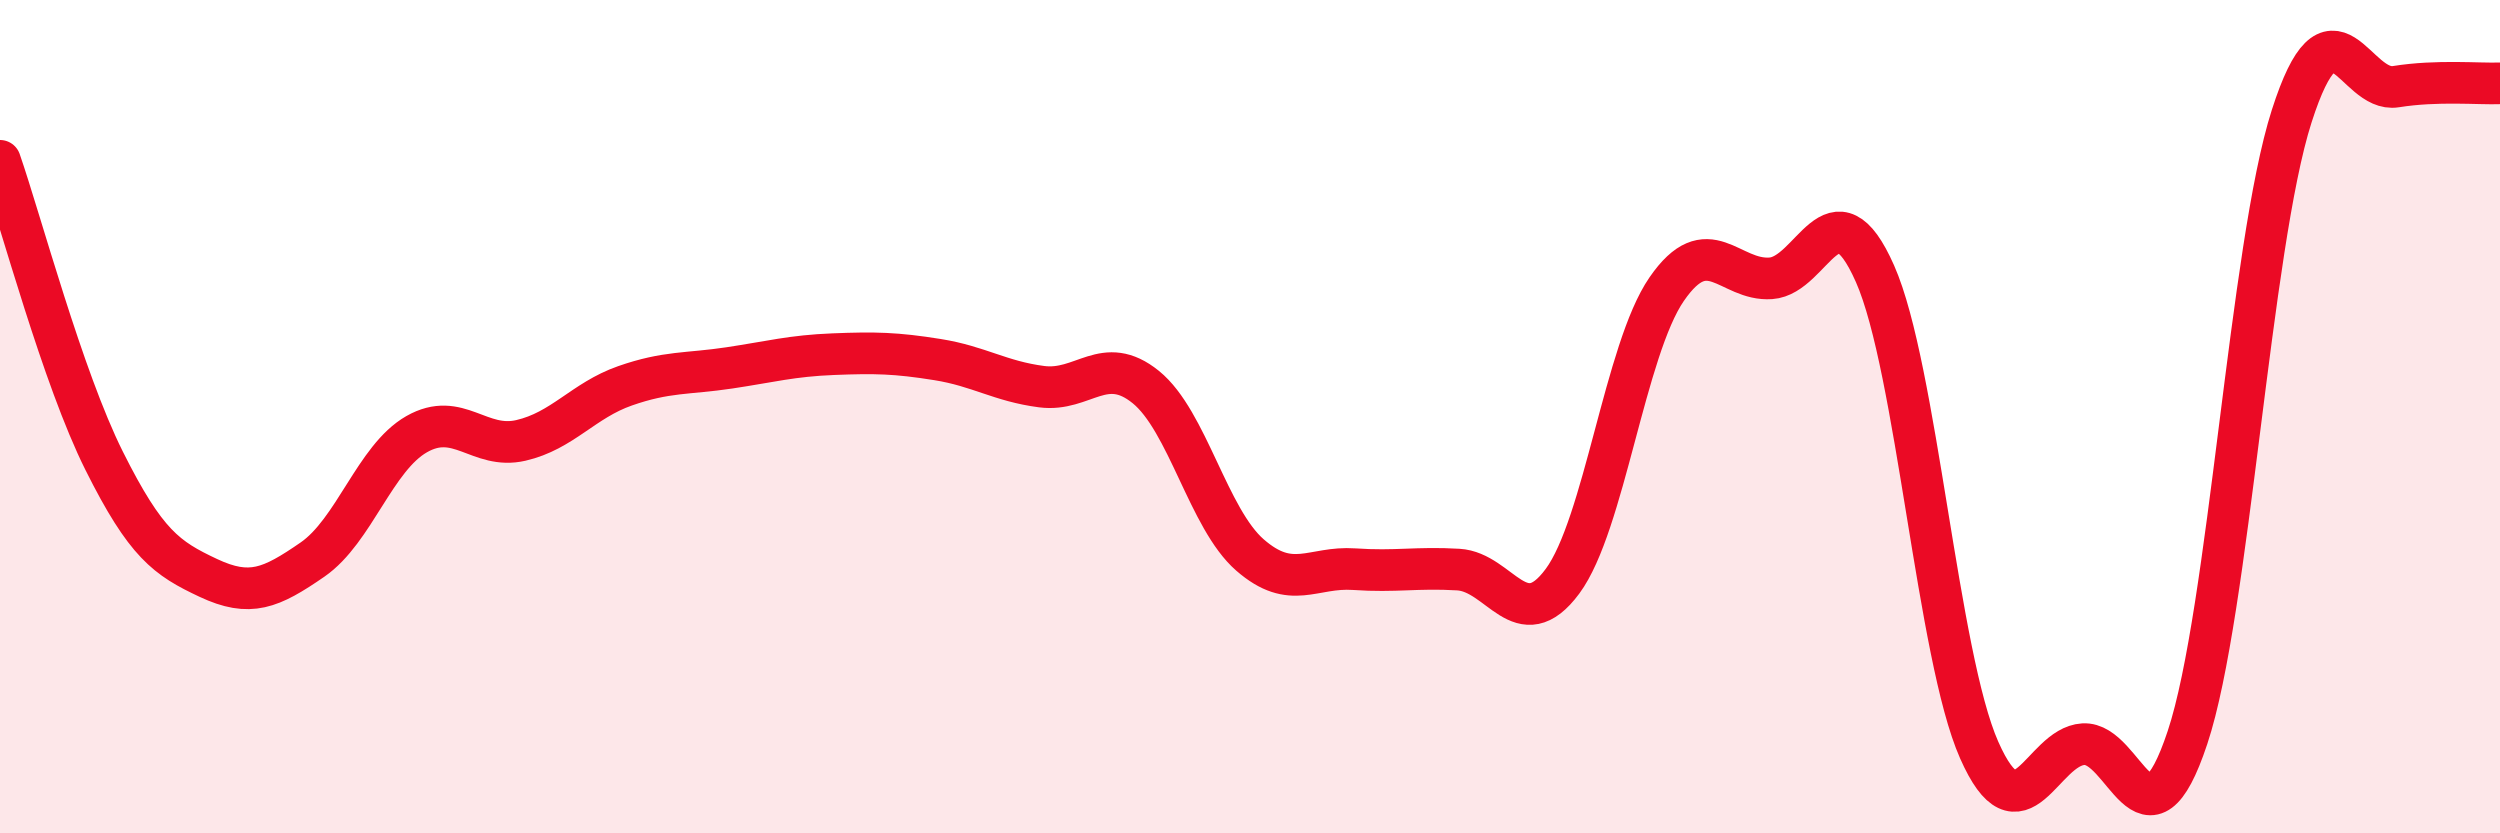 
    <svg width="60" height="20" viewBox="0 0 60 20" xmlns="http://www.w3.org/2000/svg">
      <path
        d="M 0,3.86 C 0.5,5.3 1.5,9.06 2.5,11.06 C 3.5,13.06 4,13.4 5,13.87 C 6,14.34 6.5,14.12 7.5,13.43 C 8.5,12.74 9,10.99 10,10.42 C 11,9.85 11.5,10.8 12.5,10.57 C 13.5,10.34 14,9.61 15,9.26 C 16,8.91 16.5,8.98 17.5,8.83 C 18.5,8.68 19,8.54 20,8.5 C 21,8.46 21.5,8.47 22.5,8.63 C 23.5,8.79 24,9.15 25,9.28 C 26,9.41 26.5,8.48 27.5,9.29 C 28.5,10.1 29,12.45 30,13.32 C 31,14.19 31.5,13.59 32.5,13.66 C 33.5,13.73 34,13.61 35,13.67 C 36,13.73 36.5,15.3 37.5,13.95 C 38.5,12.6 39,8.39 40,6.94 C 41,5.49 41.5,6.75 42.5,6.68 C 43.5,6.61 44,4.31 45,6.57 C 46,8.83 46.5,15.74 47.5,18 C 48.5,20.26 49,17.92 50,17.86 C 51,17.8 51.5,20.71 52.5,17.7 C 53.5,14.69 54,5.91 55,2.79 C 56,-0.33 56.5,2.24 57.5,2.08 C 58.5,1.92 59.5,2.02 60,2L60 20L0 20Z"
        fill="#EB0A25"
        opacity="0.1"
        stroke-linecap="round"
        stroke-linejoin="round"
      />
      <path
        d="M 0,3.86 C 0.5,5.3 1.5,9.06 2.5,11.06 C 3.5,13.06 4,13.4 5,13.87 C 6,14.34 6.5,14.12 7.5,13.43 C 8.5,12.74 9,10.99 10,10.42 C 11,9.85 11.5,10.8 12.5,10.57 C 13.5,10.34 14,9.61 15,9.26 C 16,8.91 16.5,8.98 17.5,8.83 C 18.5,8.68 19,8.54 20,8.5 C 21,8.46 21.5,8.47 22.5,8.63 C 23.5,8.79 24,9.15 25,9.28 C 26,9.41 26.5,8.48 27.5,9.29 C 28.5,10.1 29,12.45 30,13.32 C 31,14.19 31.5,13.59 32.5,13.66 C 33.5,13.73 34,13.61 35,13.67 C 36,13.73 36.5,15.3 37.5,13.95 C 38.5,12.6 39,8.39 40,6.94 C 41,5.49 41.5,6.75 42.5,6.68 C 43.5,6.61 44,4.31 45,6.57 C 46,8.83 46.5,15.74 47.5,18 C 48.5,20.26 49,17.92 50,17.86 C 51,17.8 51.5,20.71 52.5,17.7 C 53.5,14.69 54,5.91 55,2.79 C 56,-0.33 56.5,2.24 57.5,2.08 C 58.5,1.92 59.5,2.02 60,2"
        stroke="#EB0A25"
        stroke-width="1"
        fill="none"
        stroke-linecap="round"
        stroke-linejoin="round"
      />
    </svg>
  
